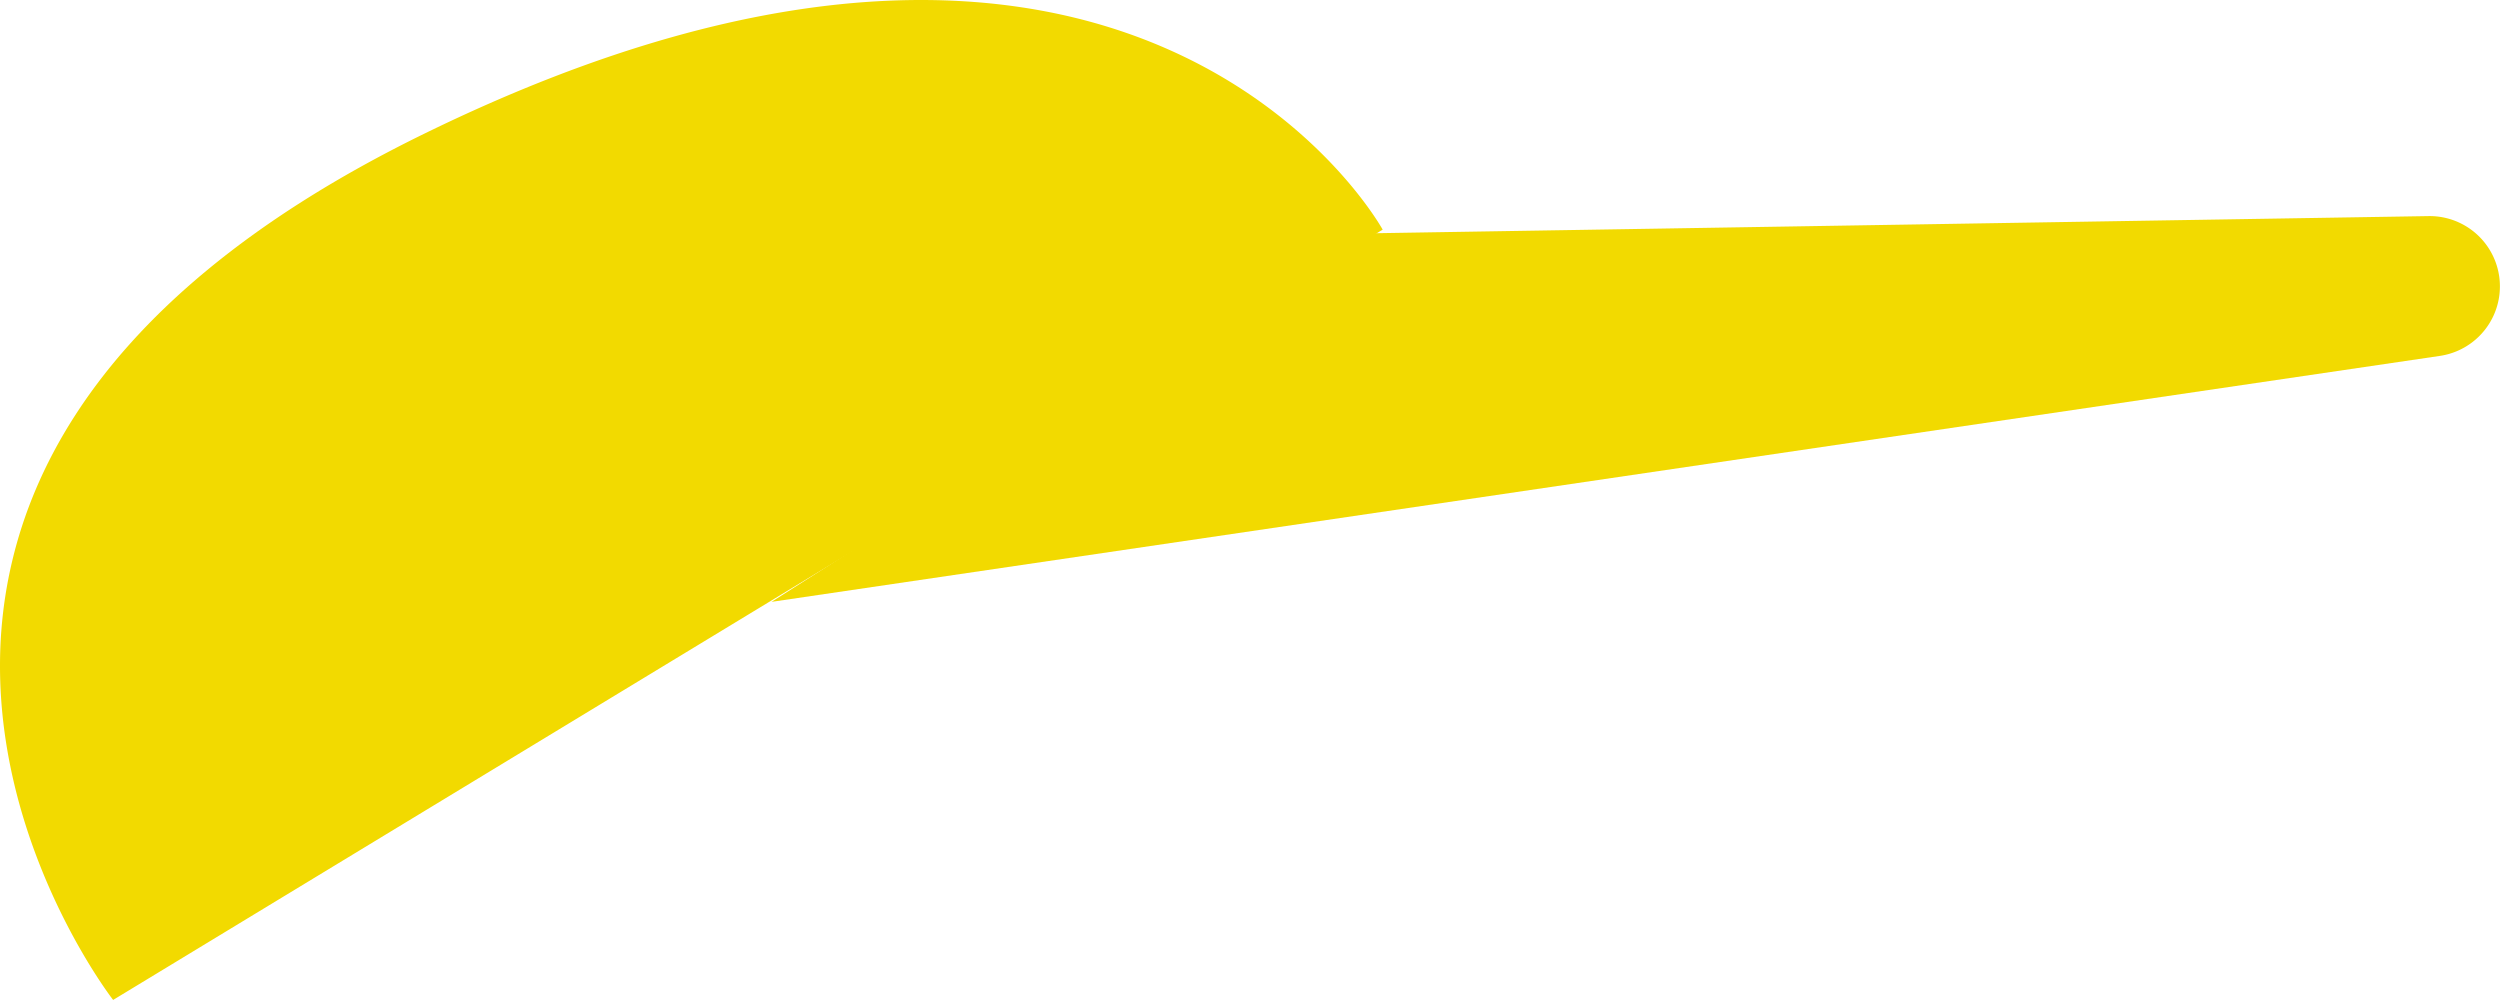 <?xml version="1.0" encoding="UTF-8"?> <svg xmlns="http://www.w3.org/2000/svg" viewBox="5516 4895.338 71.287 28.513"><path fill="#f2da00" stroke="none" fill-opacity="1" stroke-width="0" stroke-opacity="1" fill-rule="evenodd" display="undefined" stroke-linecap="undefined" stroke-linejoin="undefined" stroke-dasharray="undefined" paint-order="undefined" id="tSvgd7fe71f7c9" title="Path 9" d="M 5519.226 4923.851 A 0 0 0 0 0 5519.226 4923.851L 5555.427 4901.886 A 0 0 0 0 0 5555.427 4901.886 C 5555.427 4901.886 5548.462 4889.197 5528.103 4899.148 C 5507.745 4909.098 5519.226 4923.851 5519.226 4923.851Z"></path><path fill="#f2da00" stroke="" fill-opacity="1" stroke-width="" stroke-opacity="0" id="tSvgbef227f227" title="Path 10" d="M 5538 4912.5 A 0 0 0 0 0 5538 4912.5L 5585.575 4905.486 A 2.004 2.004 0 0 0 5585.25 4901.5L 5554.5 4902 A 0 0 0 0 0 5554.5 4902Z"></path><defs> </defs></svg> 
